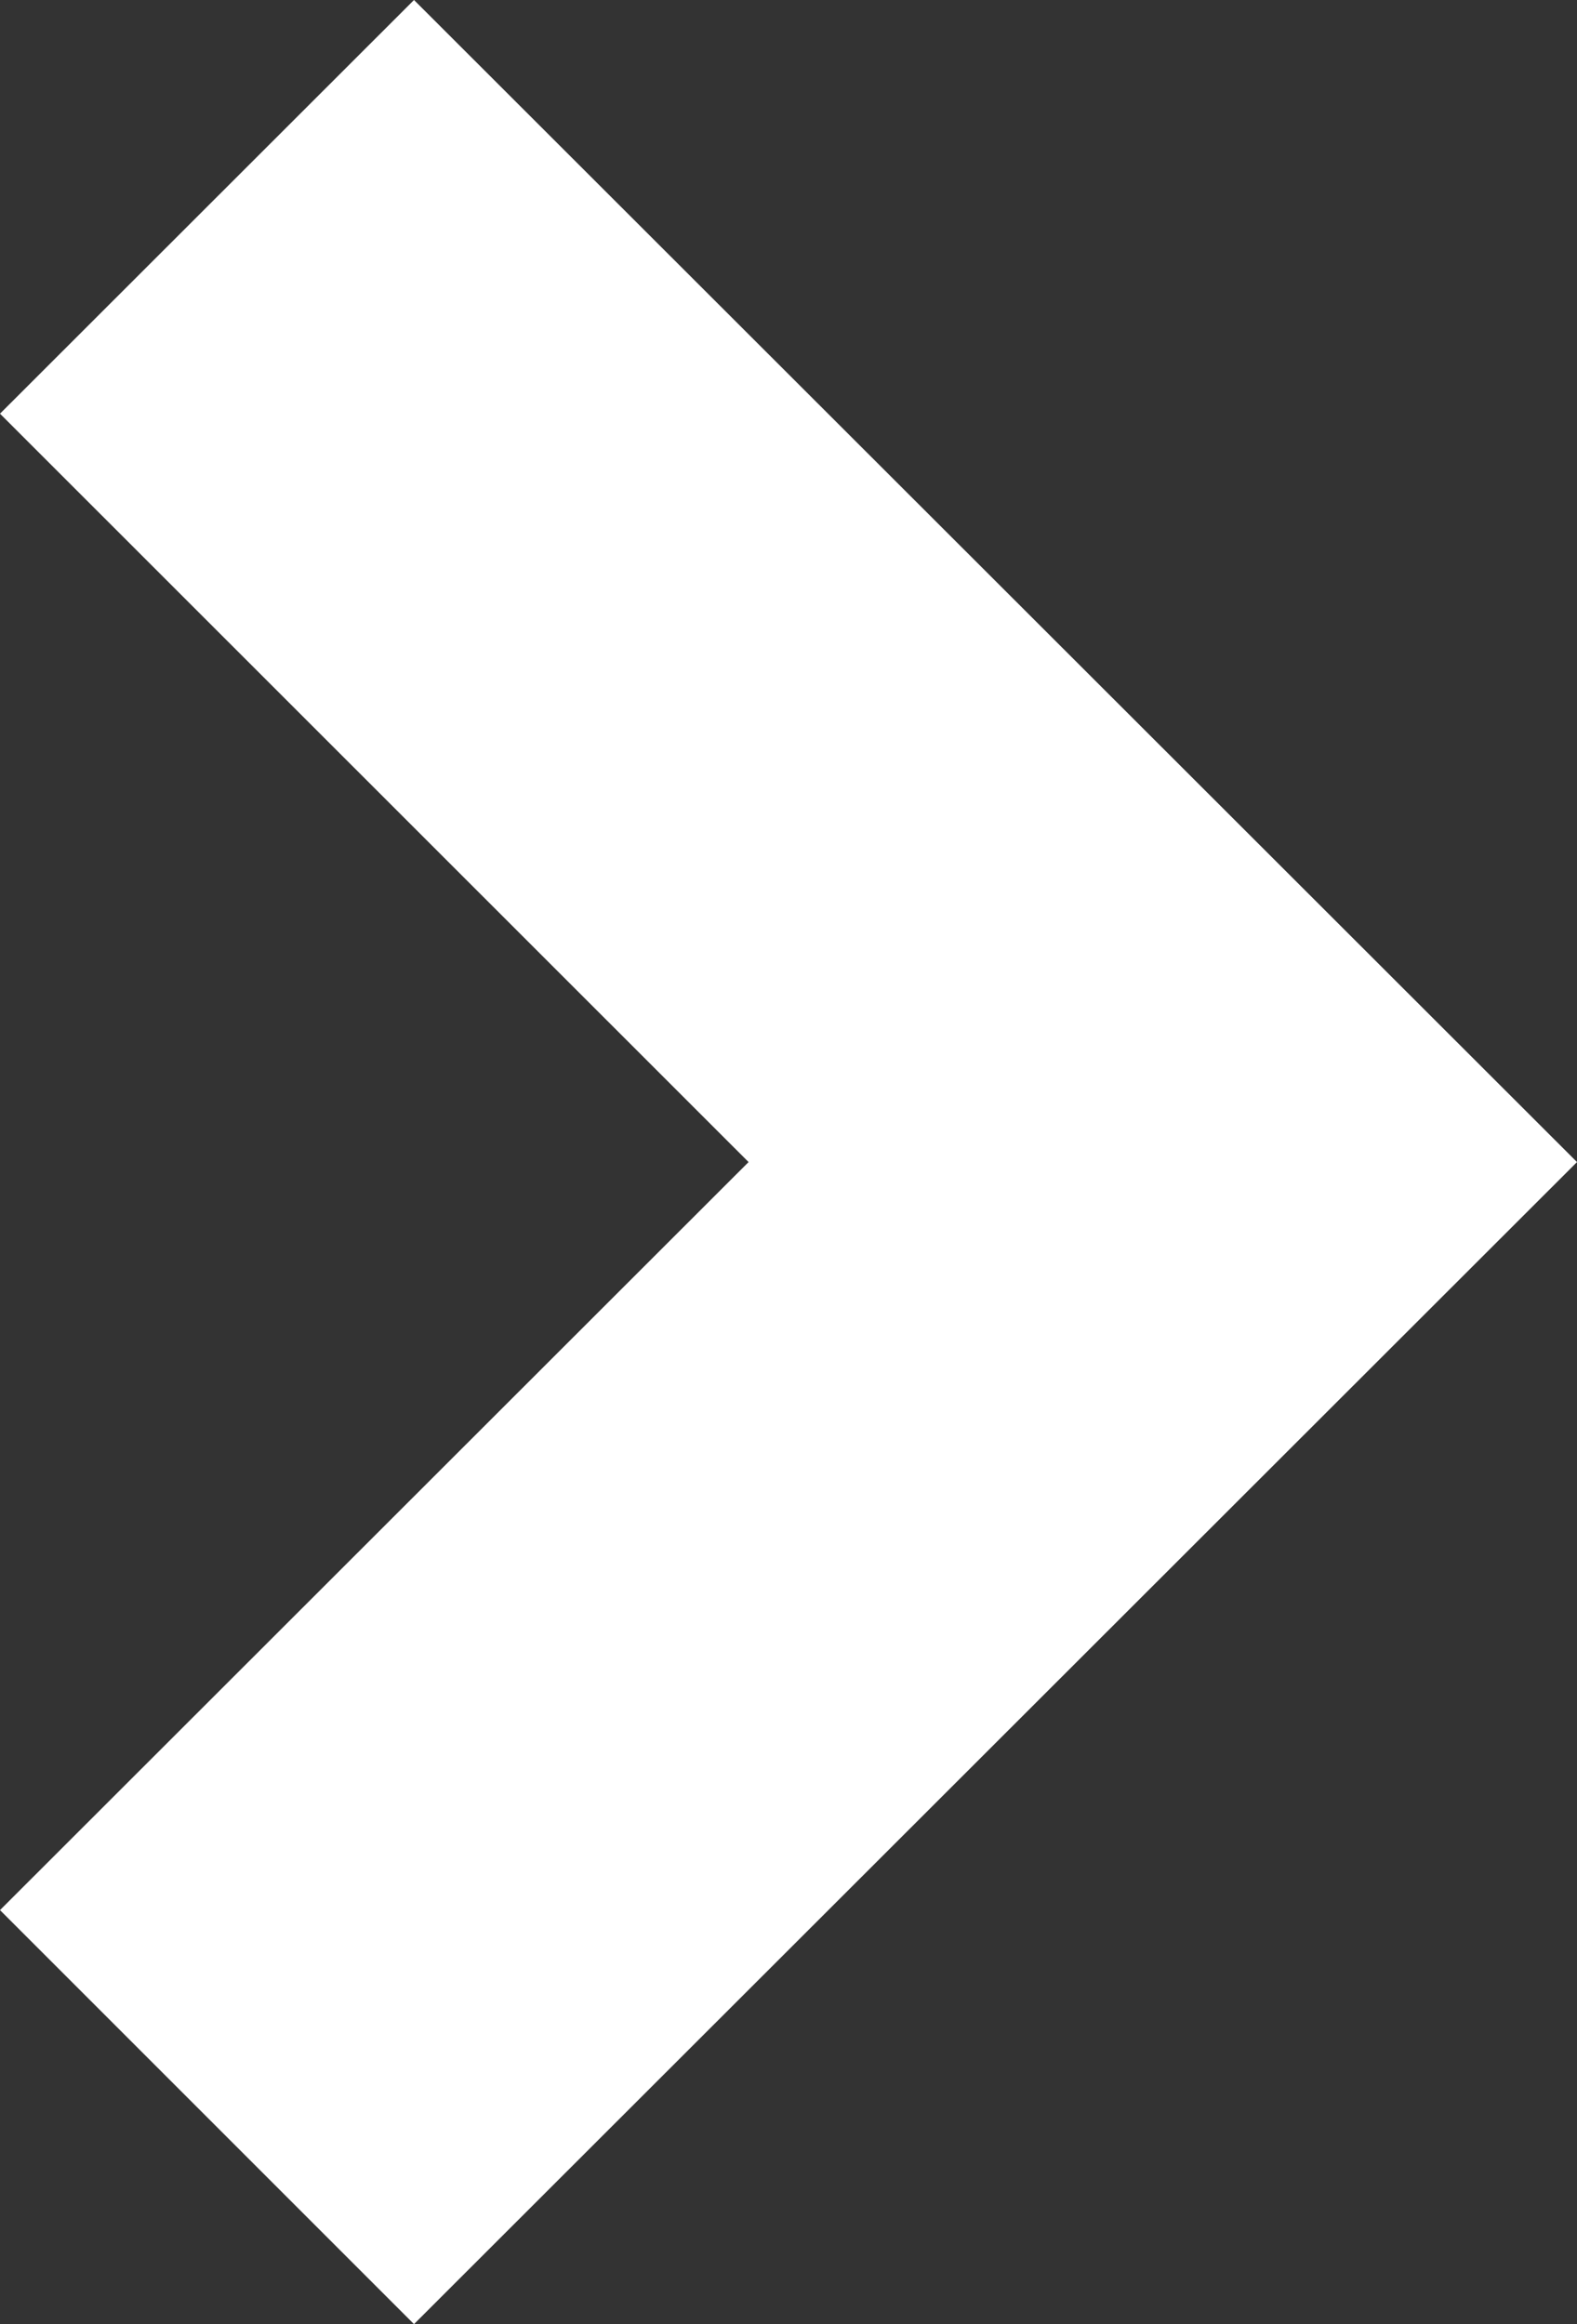 <?xml version="1.0" encoding="UTF-8"?> <svg xmlns="http://www.w3.org/2000/svg" width="19" height="28" viewBox="0 0 19 28" fill="none"><rect x="0" y="0" width="19" height="28" fill="#333333" stroke="none"/><g clip-path="url(#clip0_430_4737)"><path d="M4.988 28L19 14L4.988 0L0 4.984L9.019 14L0 23.012L4.988 28Z" fill="white"></path></g><defs><clipPath id="clip0_430_4737"><rect width="19" height="28" fill="white"></rect></clipPath></defs></svg> 